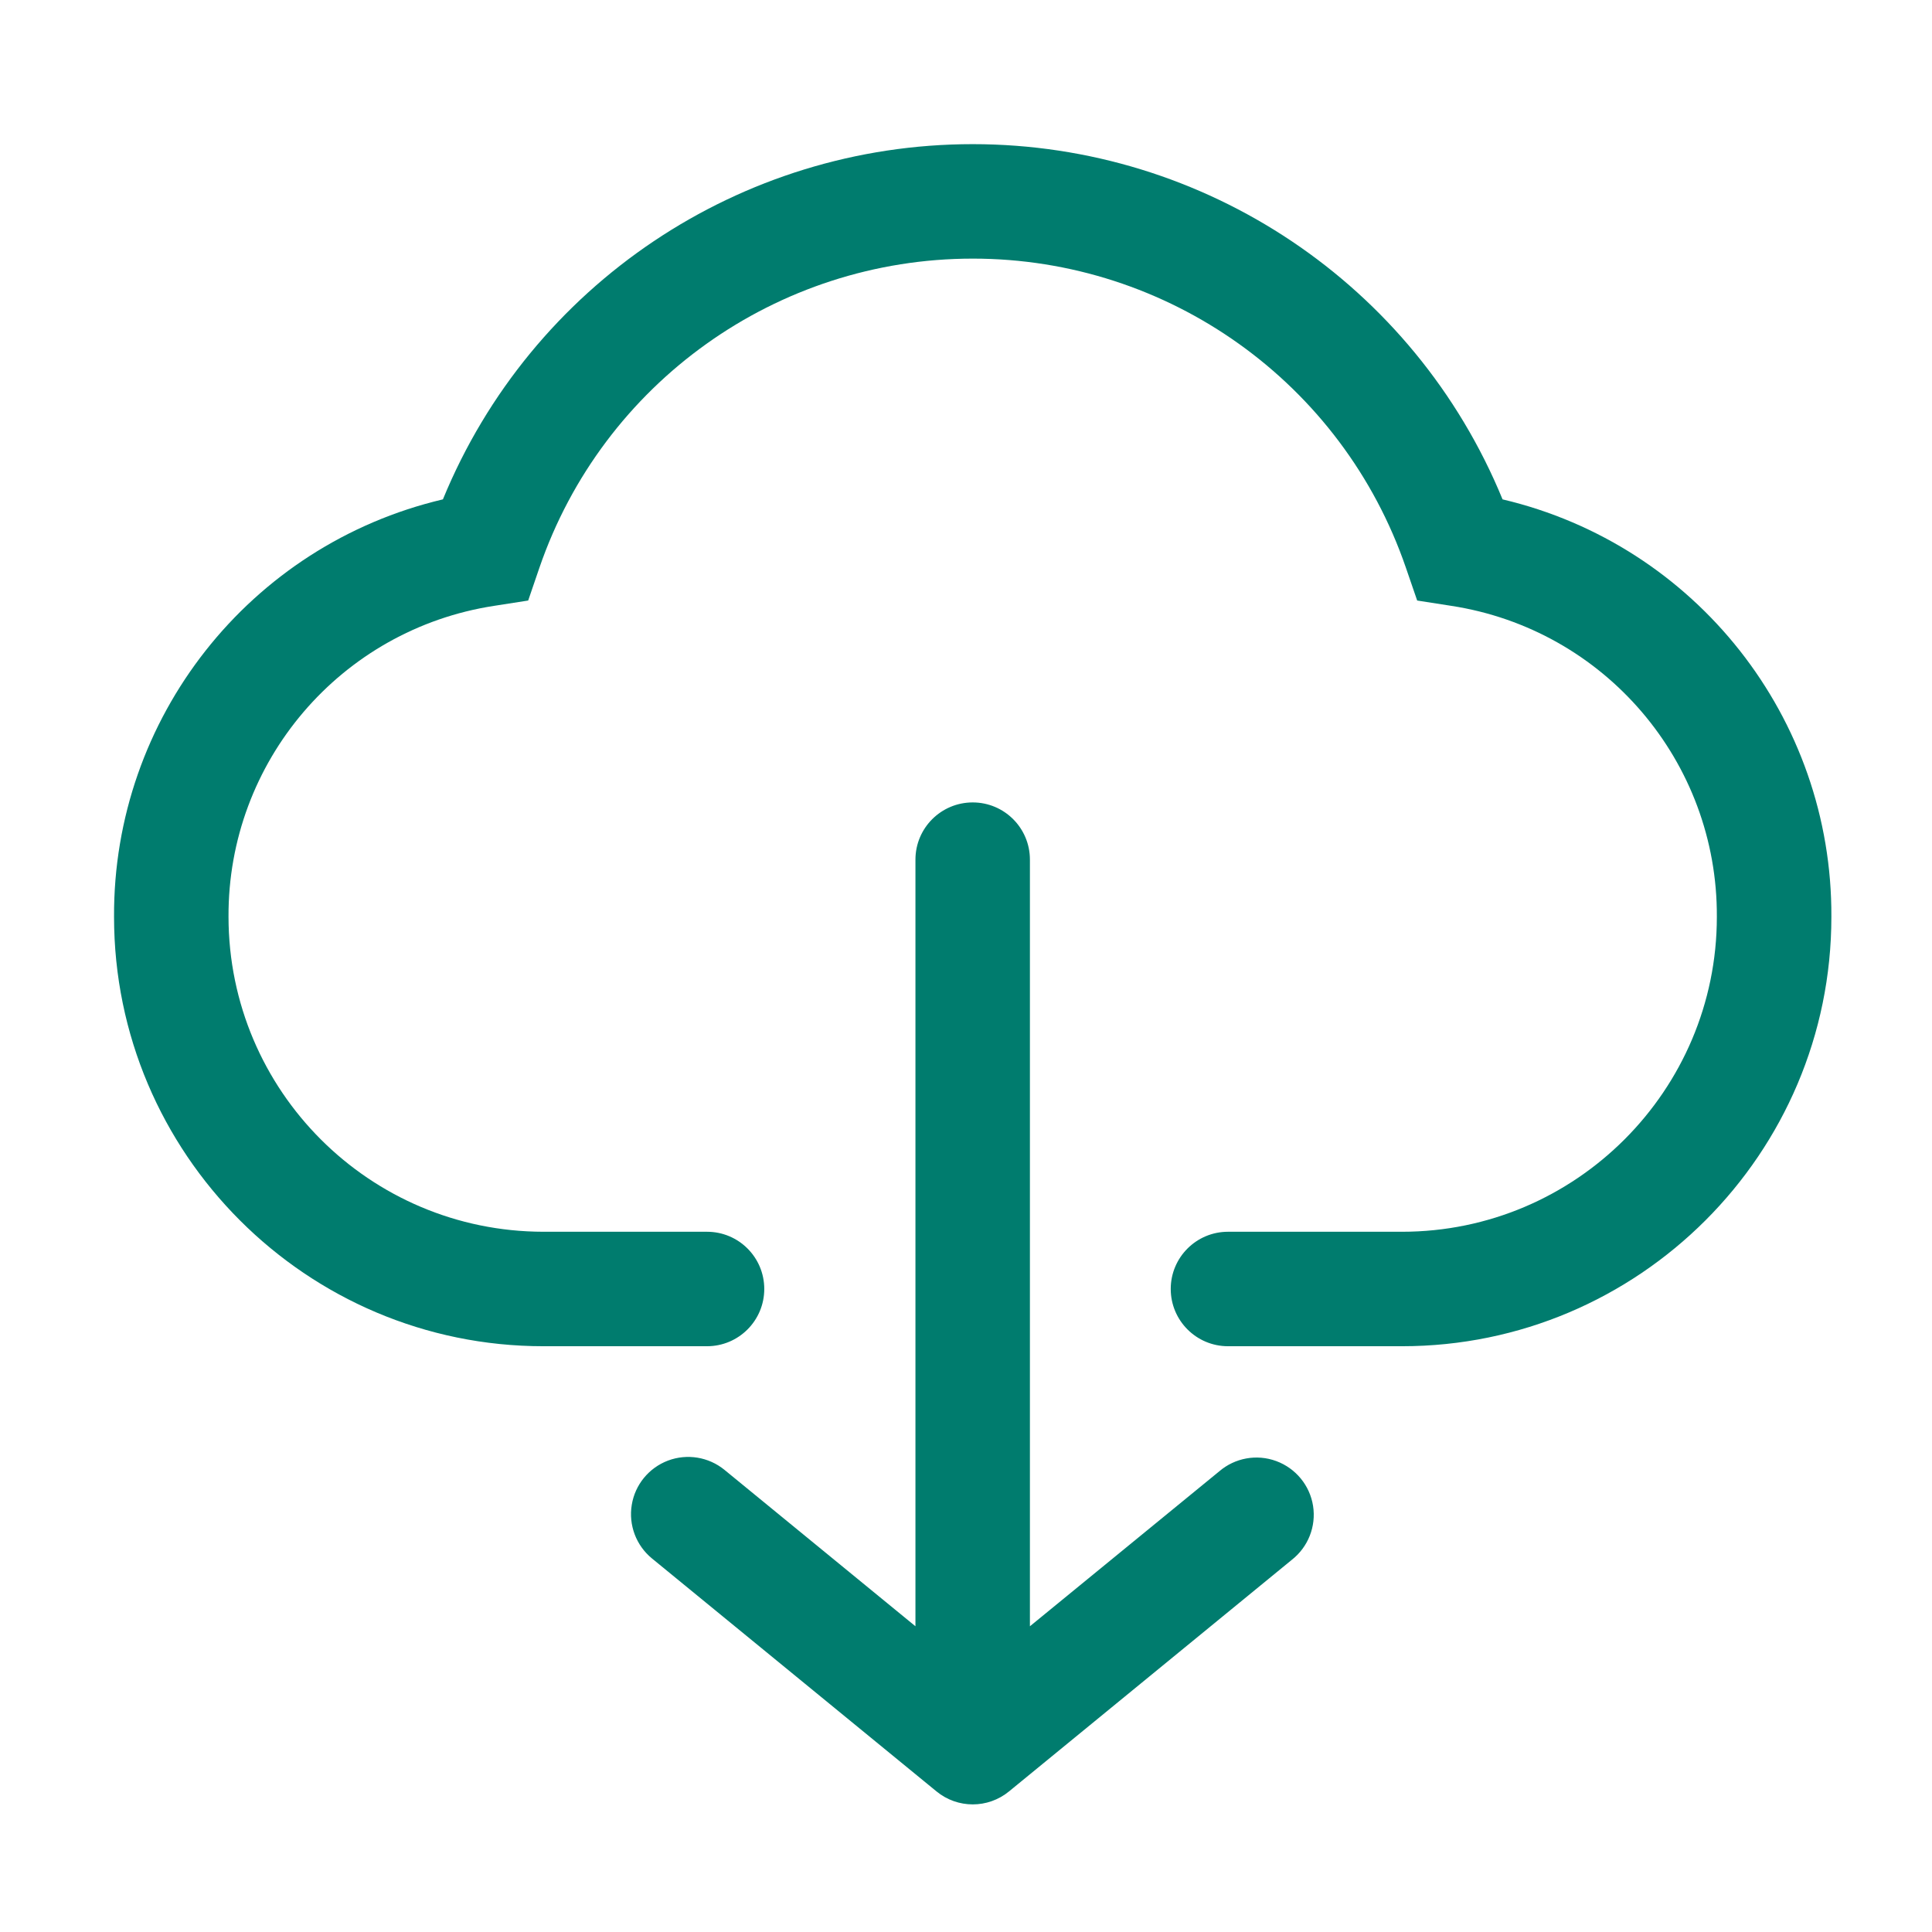 <?xml version="1.0" encoding="UTF-8"?>
<svg width="36px" height="36px" viewBox="0 0 36 36" version="1.1" xmlns="http://www.w3.org/2000/svg" xmlns:xlink="http://www.w3.org/1999/xlink">
    <title>云端下载</title>
    <g id="页面-1" stroke="none" stroke-width="1" fill="none" fill-rule="evenodd">
        <g id="11月9日首页2" transform="translate(-1431, -5719)" fill="#007C6E" fill-rule="nonzero">
            <g id="编组-43" transform="translate(0, 5670)">
                <g id="云端下载" transform="translate(1431, 49)">
                    <rect id="矩形" opacity="0" x="0" y="0" width="36" height="36"></rect>
                    <path d="M27.998,9.305 C26.354,5.301 22.454,2.686 18.125,2.686 C13.797,2.686 9.897,5.301 8.253,9.305 C4.648,10.155 2.107,13.381 2.125,17.085 C2.125,21.497 5.713,25.085 10.125,25.085 L13.174,25.085 C13.764,25.085 14.241,24.607 14.241,24.018 C14.241,23.429 13.764,22.952 13.174,22.952 L10.125,22.952 C6.886,22.948 4.262,20.324 4.258,17.085 C4.244,14.194 6.349,11.728 9.208,11.289 L9.842,11.19 L10.05,10.582 C11.233,7.134 14.478,4.819 18.125,4.819 C21.771,4.818 25.015,7.133 26.198,10.582 L26.407,11.19 L27.042,11.289 C29.9,11.728 32.006,14.194 31.991,17.085 C31.991,20.319 29.359,22.952 26.125,22.952 L22.882,22.952 C22.293,22.952 21.815,23.429 21.815,24.018 C21.815,24.607 22.293,25.085 22.882,25.085 L26.125,25.085 C30.536,25.085 34.125,21.497 34.125,17.085 C34.143,13.381 31.602,10.155 27.998,9.305 Z M22.718,27.417 L19.191,30.303 L19.191,16.018 C19.191,15.429 18.714,14.952 18.125,14.952 C17.536,14.952 17.058,15.429 17.058,16.018 L17.058,30.303 L13.5,27.389 C13.205,27.148 12.804,27.082 12.447,27.216 C12.091,27.351 11.833,27.665 11.772,28.041 C11.71,28.417 11.854,28.798 12.148,29.039 L17.45,33.38 C17.843,33.703 18.409,33.703 18.802,33.38 L24.07,29.066 C24.375,28.827 24.527,28.443 24.467,28.06 C24.407,27.678 24.144,27.359 23.781,27.225 C23.418,27.091 23.011,27.165 22.718,27.417 Z" id="形状"></path>
                </g>
            </g>
        </g>
    </g>
</svg>